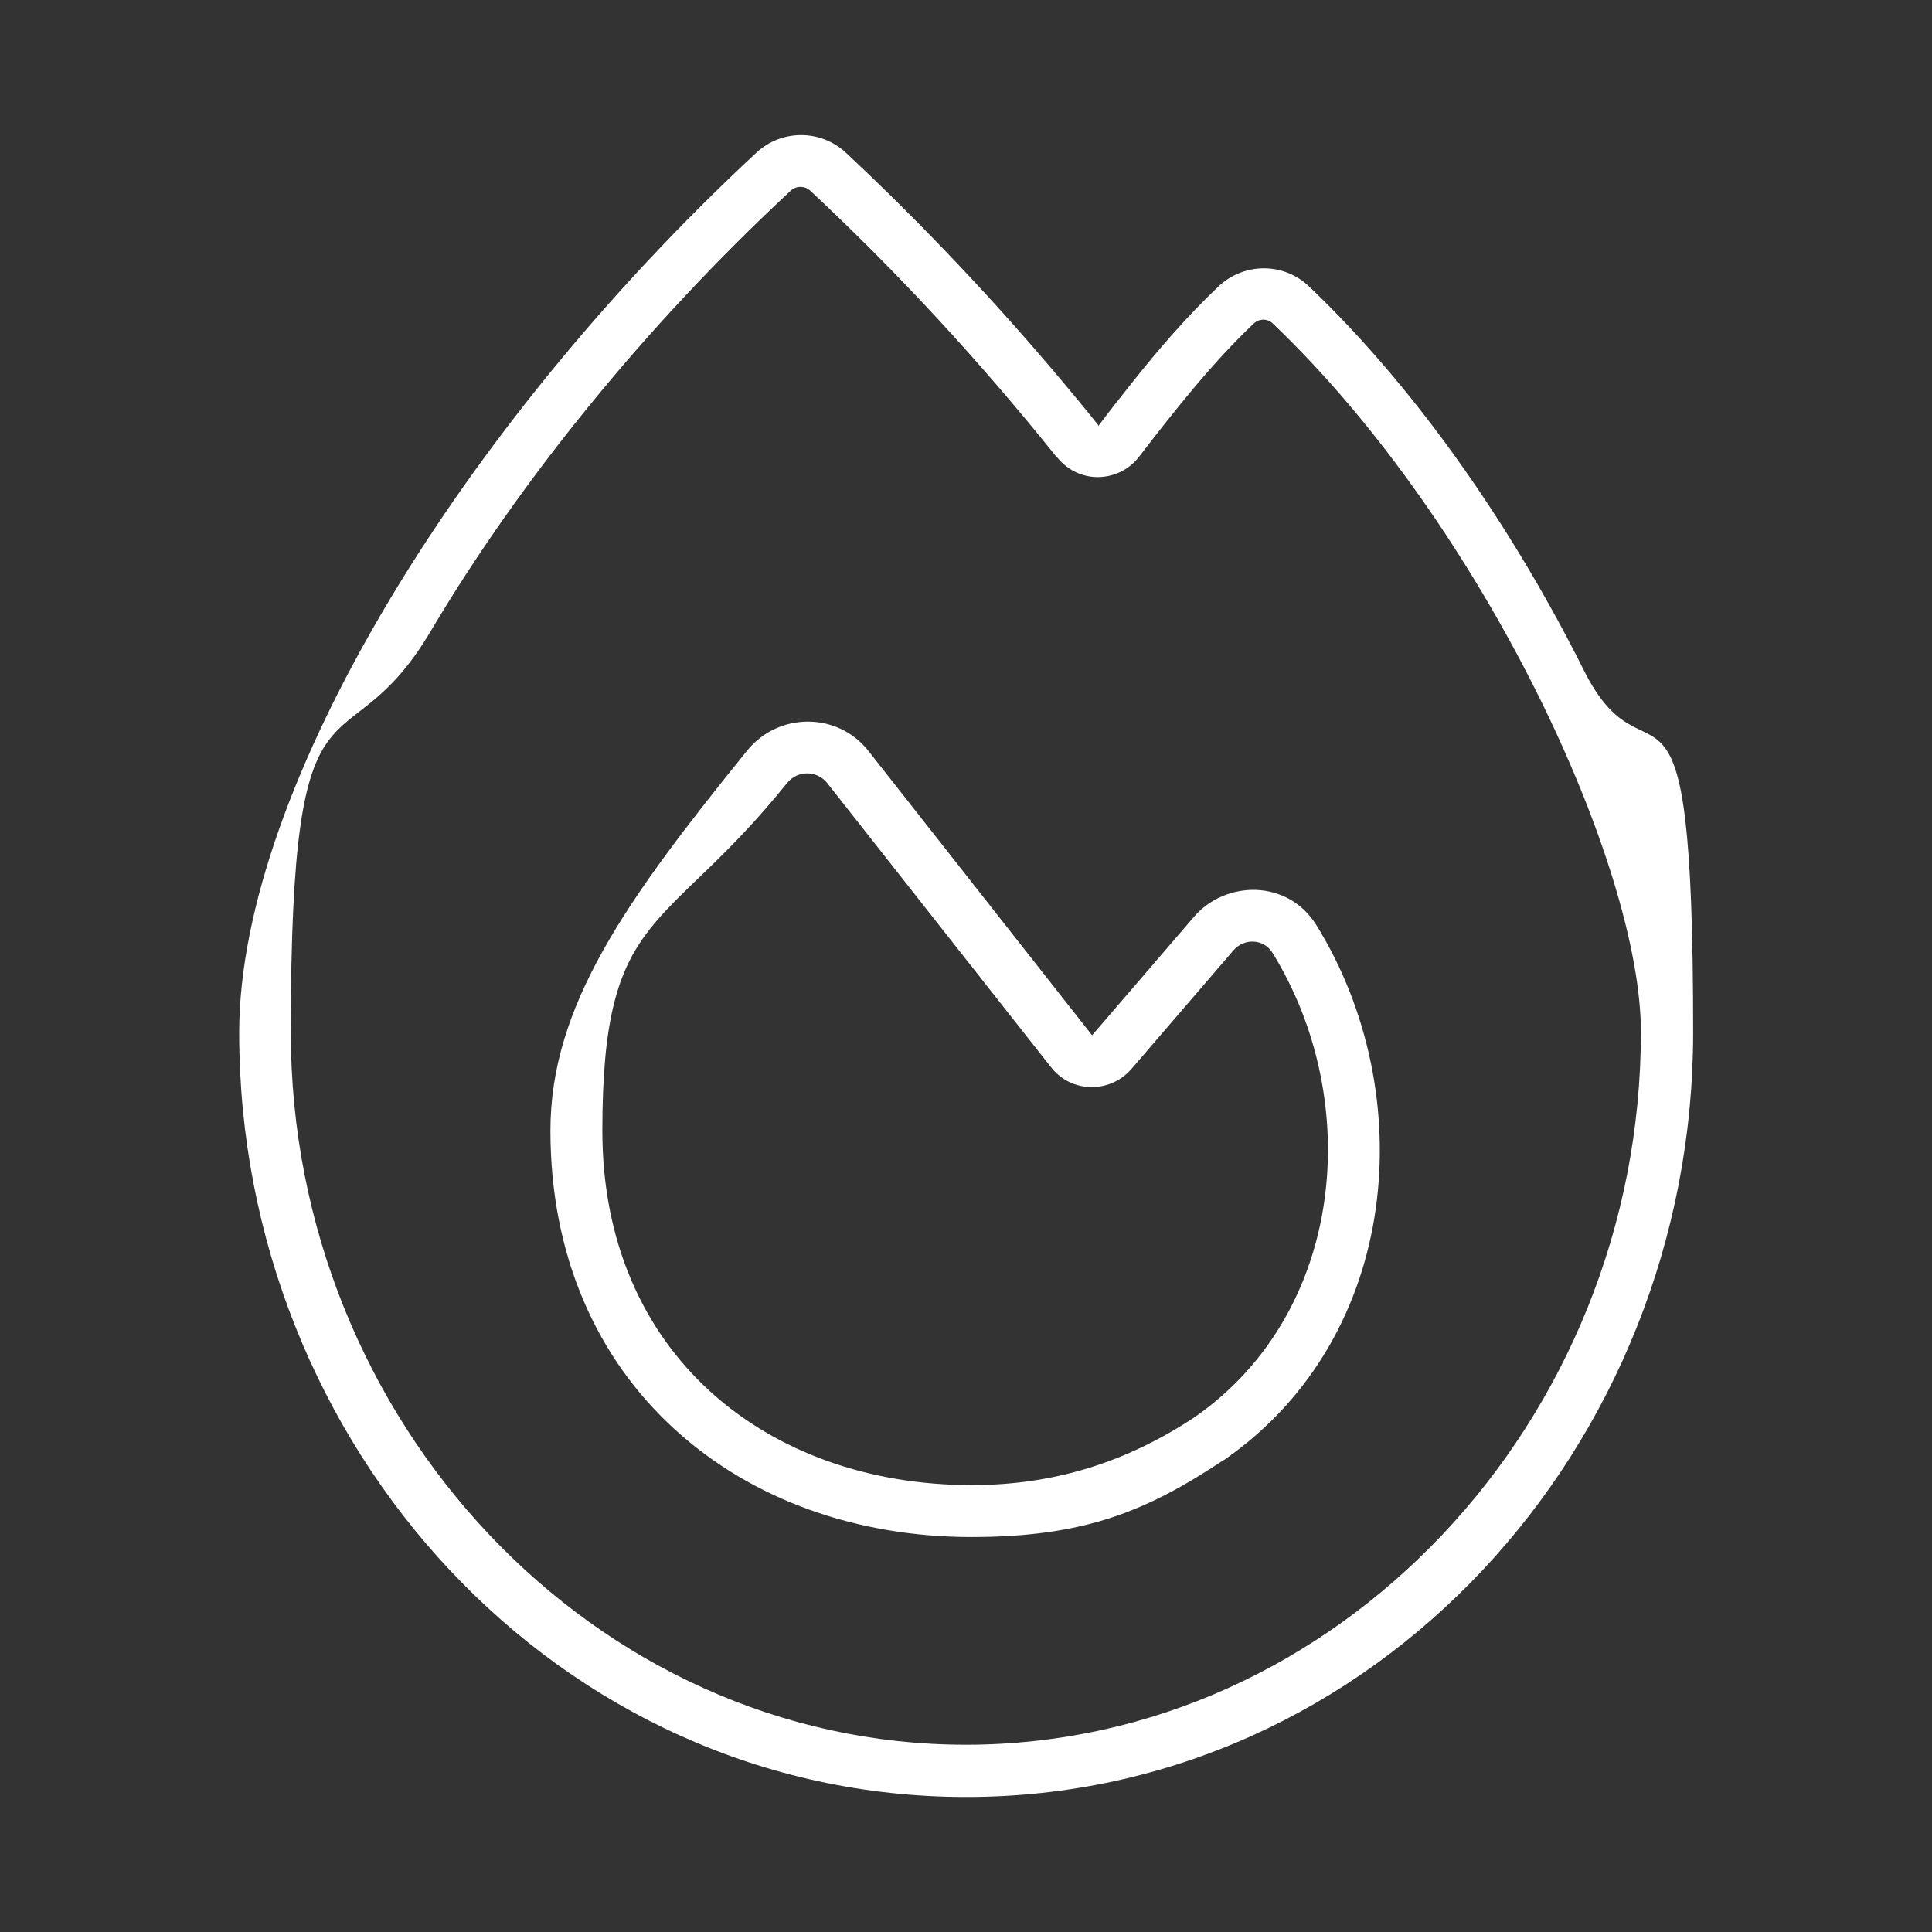 <?xml version="1.0" encoding="UTF-8"?>
<svg xmlns="http://www.w3.org/2000/svg" id="Layer_1" version="1.2" viewBox="0 0 595.3 595.3">
  <rect x="0" y="0" width="595.3" height="595.3" fill="#333333" stroke="none"/>
  <path d="M325.8,141c3.1,3.8,7.7,6.1,12.7,6s9.5-2.4,12.5-6.3c11-14.3,22.8-29.2,35.3-41,1.7-1.6,4.3-1.6,5.9,0,32.9,31.4,61.2,73.4,81.3,113.6,20,40.1,32.1,79.1,32.1,104.7,0,119.9-93.5,219.6-208,219.6s-208-99.7-208-219.5,16.1-78,43.1-123.6c27.1-45.7,65.6-93.6,111-135.8,1.7-1.5,4.2-1.5,5.9,0,27.1,25.3,52.4,52.7,76.1,82.3h0ZM338.4,131c-3.4-4.3-6.9-8.5-10.4-12.7-21.2-25.3-43.6-49-67.3-71.2-7.8-7.3-19.9-7.3-27.7,0-46.5,43.2-86,92.3-113.9,139.3-27.6,46.5-45.4,93.4-45.4,131.8,0,127.6,98.4,235.5,224,235.5s224-107.8,224-235.5-13.5-71.1-33.8-111.9c-20.7-41.4-49.9-85-84.5-118-7.8-7.5-20.1-7.5-28,0-9.5,9-18.6,19.5-26.9,30-3.5,4.4-6.9,8.7-10.1,13h0ZM377.1,449.9h0l.3-.2c54.6-38.1,60-113.2,28.3-164.5-8.9-14.5-28.2-13.9-37.8-2.7l-31.4,36.5h0c-18.8-23.9-54.4-69.2-68.9-87.6-9.6-12.2-27.9-11.9-37.4-.1-37.3,46.1-60.6,78.6-60.6,117.1s14.3,70.2,38.4,92.1c23.9,21.8,56.4,33.1,91.3,33.1s54.1-8,77.7-23.7h.1ZM392.1,293.6c28.2,45.7,22.3,110.8-23.9,143-21.1,14-43.5,21-68.8,21-63.2,0-113.8-40.6-113.8-109.2s19-60,56.9-107.1c3.2-4,9.2-4,12.4,0,14.5,18.4,50.2,63.8,69,87.6,6.2,7.9,18.1,8.1,24.7.5l31.4-36.5c3.3-3.9,9.4-3.7,12.1.7Z" fill="#fff"></path>
</svg>
